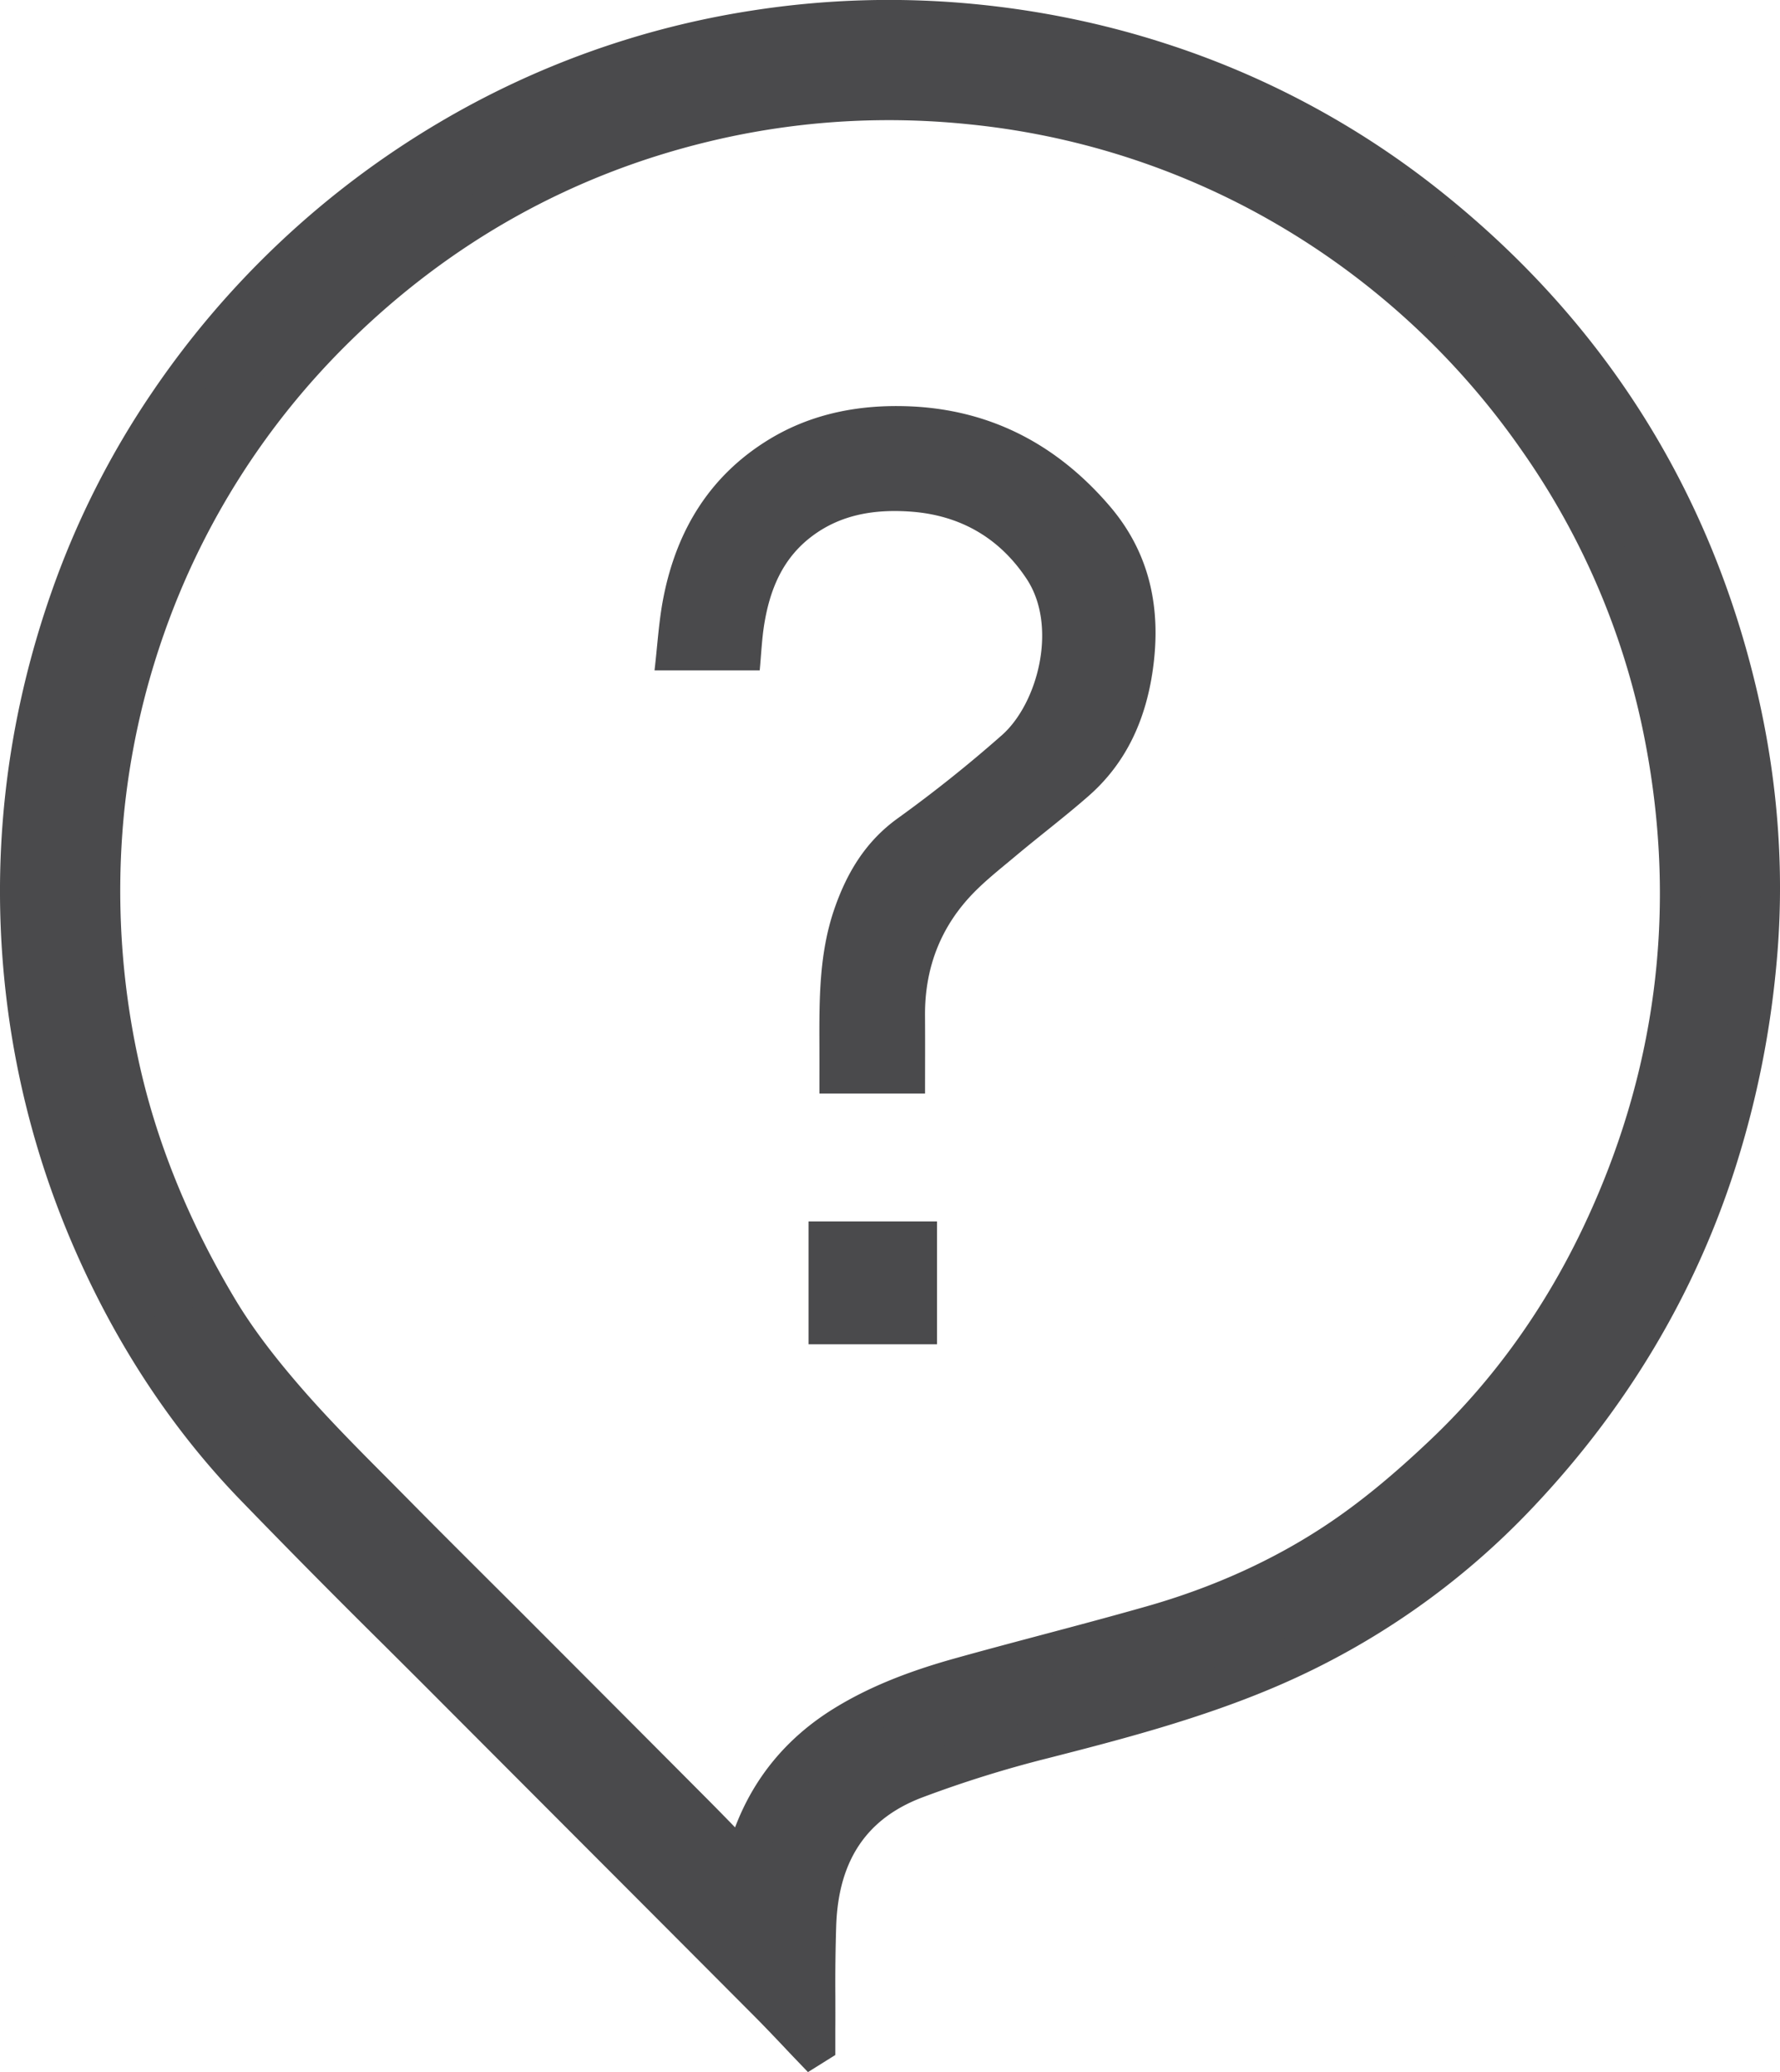 <svg xmlns="http://www.w3.org/2000/svg" width="47.619" height="55.413" viewBox="177.455 929.087 47.619 55.413"><g data-name="Grupo 37"><g data-name="Grupo 9" transform="translate(177.455 929.087)" clip-path="url(&quot;#a&quot;)"><path d="M21.703 54.715c-.376-.392-.745-.79-1.128-1.175-2.786-2.794-5.576-5.586-8.362-8.38-1.818-1.823-3.66-3.623-5.441-5.48-1.866-1.943-3.29-4.19-4.35-6.669a23.13 23.13 0 0 1-1.69-6.23c-.469-3.72-.058-7.347 1.2-10.877.641-1.803 1.5-3.5 2.573-5.082a23.401 23.401 0 0 1 7.525-7.077A22.839 22.839 0 0 1 20.218.82 23.13 23.13 0 0 1 25.98.65a23.43 23.43 0 0 1 5.024 1.032 22.591 22.591 0 0 1 7.032 3.729c4.378 3.433 7.209 7.865 8.456 13.283a22.03 22.03 0 0 1 .48 7.142 25.18 25.18 0 0 1-1.079 5.267c-1.08 3.36-2.864 6.283-5.282 8.836a19.91 19.91 0 0 1-6.614 4.631c-1.962.85-4.023 1.39-6.09 1.92a31.749 31.749 0 0 0-3.435 1.072c-1.762.67-2.576 2.054-2.646 3.895-.036.931-.018 1.864-.024 2.795v.402l-.098.061m-1.832-4.852c.053-.064.072-.079.077-.096.026-.08.048-.16.071-.24.427-1.447 1.278-2.568 2.563-3.364.98-.607 2.05-.994 3.15-1.3 1.69-.469 3.393-.898 5.082-1.377 1.78-.505 3.47-1.249 5.003-2.273 1.001-.669 1.93-1.464 2.807-2.293 1.748-1.654 3.132-3.595 4.175-5.765 2.057-4.277 2.645-8.758 1.75-13.418a20.594 20.594 0 0 0-3.387-7.998c-1.982-2.83-4.497-5.063-7.552-6.67-2.395-1.26-4.945-2.01-7.644-2.288a21.054 21.054 0 0 0-7.133.473c-3.79.914-7.075 2.757-9.855 5.49a20.818 20.818 0 0 0-5.109 8.032 21.107 21.107 0 0 0-1.105 5.04 21.684 21.684 0 0 0 .399 6.611c.503 2.356 1.431 4.547 2.66 6.6.552.919 1.233 1.772 1.943 2.579.903 1.027 1.889 1.984 2.85 2.96 1.058 1.07 2.13 2.128 3.193 3.193 1.598 1.6 3.195 3.2 4.791 4.803.426.428.845.864 1.271 1.301" fill="#4a4a4c" fill-rule="evenodd" data-name="Trazado 109"></path><path d="m21.615 55.412-.307-.32a36.975 36.975 0 0 1-.353-.372c-.25-.263-.509-.536-.767-.795-1.51-1.515-3.02-3.029-4.532-4.542l-3.83-3.837c-.51-.513-1.023-1.023-1.536-1.534a248.944 248.944 0 0 1-3.913-3.955c-1.836-1.913-3.336-4.211-4.457-6.831a23.796 23.796 0 0 1-1.73-6.378c-.474-3.765-.061-7.51 1.227-11.128a22.974 22.974 0 0 1 2.637-5.204 24.05 24.05 0 0 1 7.698-7.241A23.462 23.462 0 0 1 20.134.28a23.77 23.77 0 0 1 5.897-.175c1.764.167 3.493.523 5.14 1.056a23.22 23.22 0 0 1 7.2 3.819c4.473 3.506 7.384 8.079 8.653 13.59.562 2.446.728 4.908.49 7.318a25.48 25.48 0 0 1-1.103 5.38c-1.078 3.354-2.896 6.396-5.405 9.045a20.546 20.546 0 0 1-6.793 4.757c-2.083.901-4.35 1.48-6.17 1.946a31.01 31.01 0 0 0-3.378 1.054c-1.478.563-2.229 1.677-2.294 3.406a48.434 48.434 0 0 0-.023 1.913c0 .288.002.577-.001.866V54.955l-.732.457Zm2.166-54.32c-1.165 0-2.329.088-3.478.268a22.387 22.387 0 0 0-7.996 2.854 22.967 22.967 0 0 0-7.35 6.915 21.888 21.888 0 0 0-2.511 4.957C1.214 19.543.82 23.117 1.274 26.711c.264 2.096.82 4.144 1.65 6.085 1.07 2.499 2.495 4.687 4.241 6.505a243.049 243.049 0 0 0 3.896 3.938c.513.511 1.027 1.022 1.538 1.535l3.83 3.837 4.532 4.543c.1.1.198.2.295.301v-.064c0-.639-.001-1.3.024-1.955.081-2.154 1.118-3.67 2.996-4.386a32.32 32.32 0 0 1 3.495-1.09c2.27-.58 4.152-1.088 6.008-1.891a19.454 19.454 0 0 0 6.435-4.506c2.395-2.53 4.13-5.431 5.159-8.627a24.485 24.485 0 0 0 1.055-5.154 21.586 21.586 0 0 0-.468-6.966c-1.212-5.262-3.992-9.628-8.262-12.976a22.14 22.14 0 0 0-6.864-3.64 22.993 22.993 0 0 0-7.053-1.109m-3.873 49.591-.428-.438-.404-.416c-.288-.296-.573-.59-.862-.881-1.596-1.602-3.194-3.203-4.79-4.803l-1.13-1.126A343.087 343.087 0 0 1 9.6 40.315c-.751-.753-1.527-1.533-2.246-2.35-.87-.99-1.507-1.835-2-2.658-1.32-2.207-2.238-4.484-2.725-6.767a22.315 22.315 0 0 1-.41-6.776c.168-1.77.55-3.51 1.135-5.17a21.435 21.435 0 0 1 5.24-8.24c2.859-2.81 6.26-4.704 10.11-5.63a21.677 21.677 0 0 1 7.317-.487 21.483 21.483 0 0 1 7.842 2.349 21.718 21.718 0 0 1 7.745 6.84 21.204 21.204 0 0 1 3.476 8.208c.913 4.754.31 9.383-1.795 13.758C42.2 35.66 40.755 37.655 39 39.316c-1.05.993-1.965 1.74-2.878 2.35-1.522 1.017-3.257 1.806-5.158 2.345-.938.266-1.894.52-2.819.766-.744.198-1.514.403-2.267.612-1.268.352-2.195.734-3.008 1.237-1.173.727-1.934 1.727-2.326 3.055l-.02.067c-.018.062-.035.125-.056.187a.633.633 0 0 1-.138.231l-.035.041-.386.475Zm3.869-47.469c-1.623 0-3.236.191-4.816.572-3.655.88-6.885 2.68-9.602 5.347a20.37 20.37 0 0 0-4.975 7.825 20.697 20.697 0 0 0-1.077 4.91 21.26 21.26 0 0 0 .39 6.446c.463 2.164 1.336 4.33 2.595 6.433.458.764 1.057 1.559 1.883 2.499.697.791 1.46 1.558 2.2 2.3l.63.636c.682.691 1.383 1.388 2.06 2.064.377.375.754.75 1.13 1.127 1.598 1.6 3.196 3.201 4.792 4.804.227.229.453.46.678.692.506-1.337 1.39-2.401 2.629-3.17.892-.553 1.938-.986 3.29-1.36.76-.212 1.532-.417 2.28-.616.92-.244 1.872-.498 2.801-.762 1.79-.508 3.422-1.248 4.849-2.202.86-.575 1.73-1.285 2.734-2.236 1.66-1.569 3.025-3.454 4.06-5.604 2-4.16 2.574-8.56 1.705-13.078a20.117 20.117 0 0 0-3.299-7.789 20.637 20.637 0 0 0-7.358-6.5 20.393 20.393 0 0 0-7.446-2.228 20.86 20.86 0 0 0-2.133-.11" fill="#4a4a4c" fill-rule="evenodd" data-name="Trazado 110"></path><path d="M24.747 29.245h-2.826c0-.416.001-.82 0-1.226-.004-1.255-.016-2.51.403-3.72.332-.956.824-1.782 1.671-2.4a36.118 36.118 0 0 0 2.819-2.249c.955-.856 1.486-2.905.652-4.167-.733-1.11-1.795-1.71-3.115-1.802-.933-.065-1.84.068-2.622.654-.8.598-1.14 1.447-1.289 2.392-.06.391-.077.788-.116 1.201H17.51c.079-.67.114-1.326.241-1.964.356-1.794 1.243-3.253 2.833-4.219 1.155-.7 2.44-.934 3.766-.878 2.168.093 3.939 1.033 5.34 2.67 1.084 1.268 1.38 2.757 1.15 4.378-.187 1.316-.699 2.475-1.71 3.364-.637.559-1.314 1.071-1.963 1.615-.417.35-.85.686-1.217 1.083-.823.891-1.211 1.964-1.204 3.179.005.687.001 1.376.001 2.089" fill="#4a4a4c" fill-rule="evenodd" data-name="Trazado 111"></path><path d="M21.631 32.663h3.436v3.286H21.63v-3.286z" fill="#4a4a4c" fill-rule="evenodd" data-name="Rect&#xE1;ngulo 97"></path></g></g><defs><clipPath id="a"><path d="M0 0h47.62v55.413H0V0z" data-name="Rect&#xE1;ngulo 98"></path></clipPath></defs></svg>